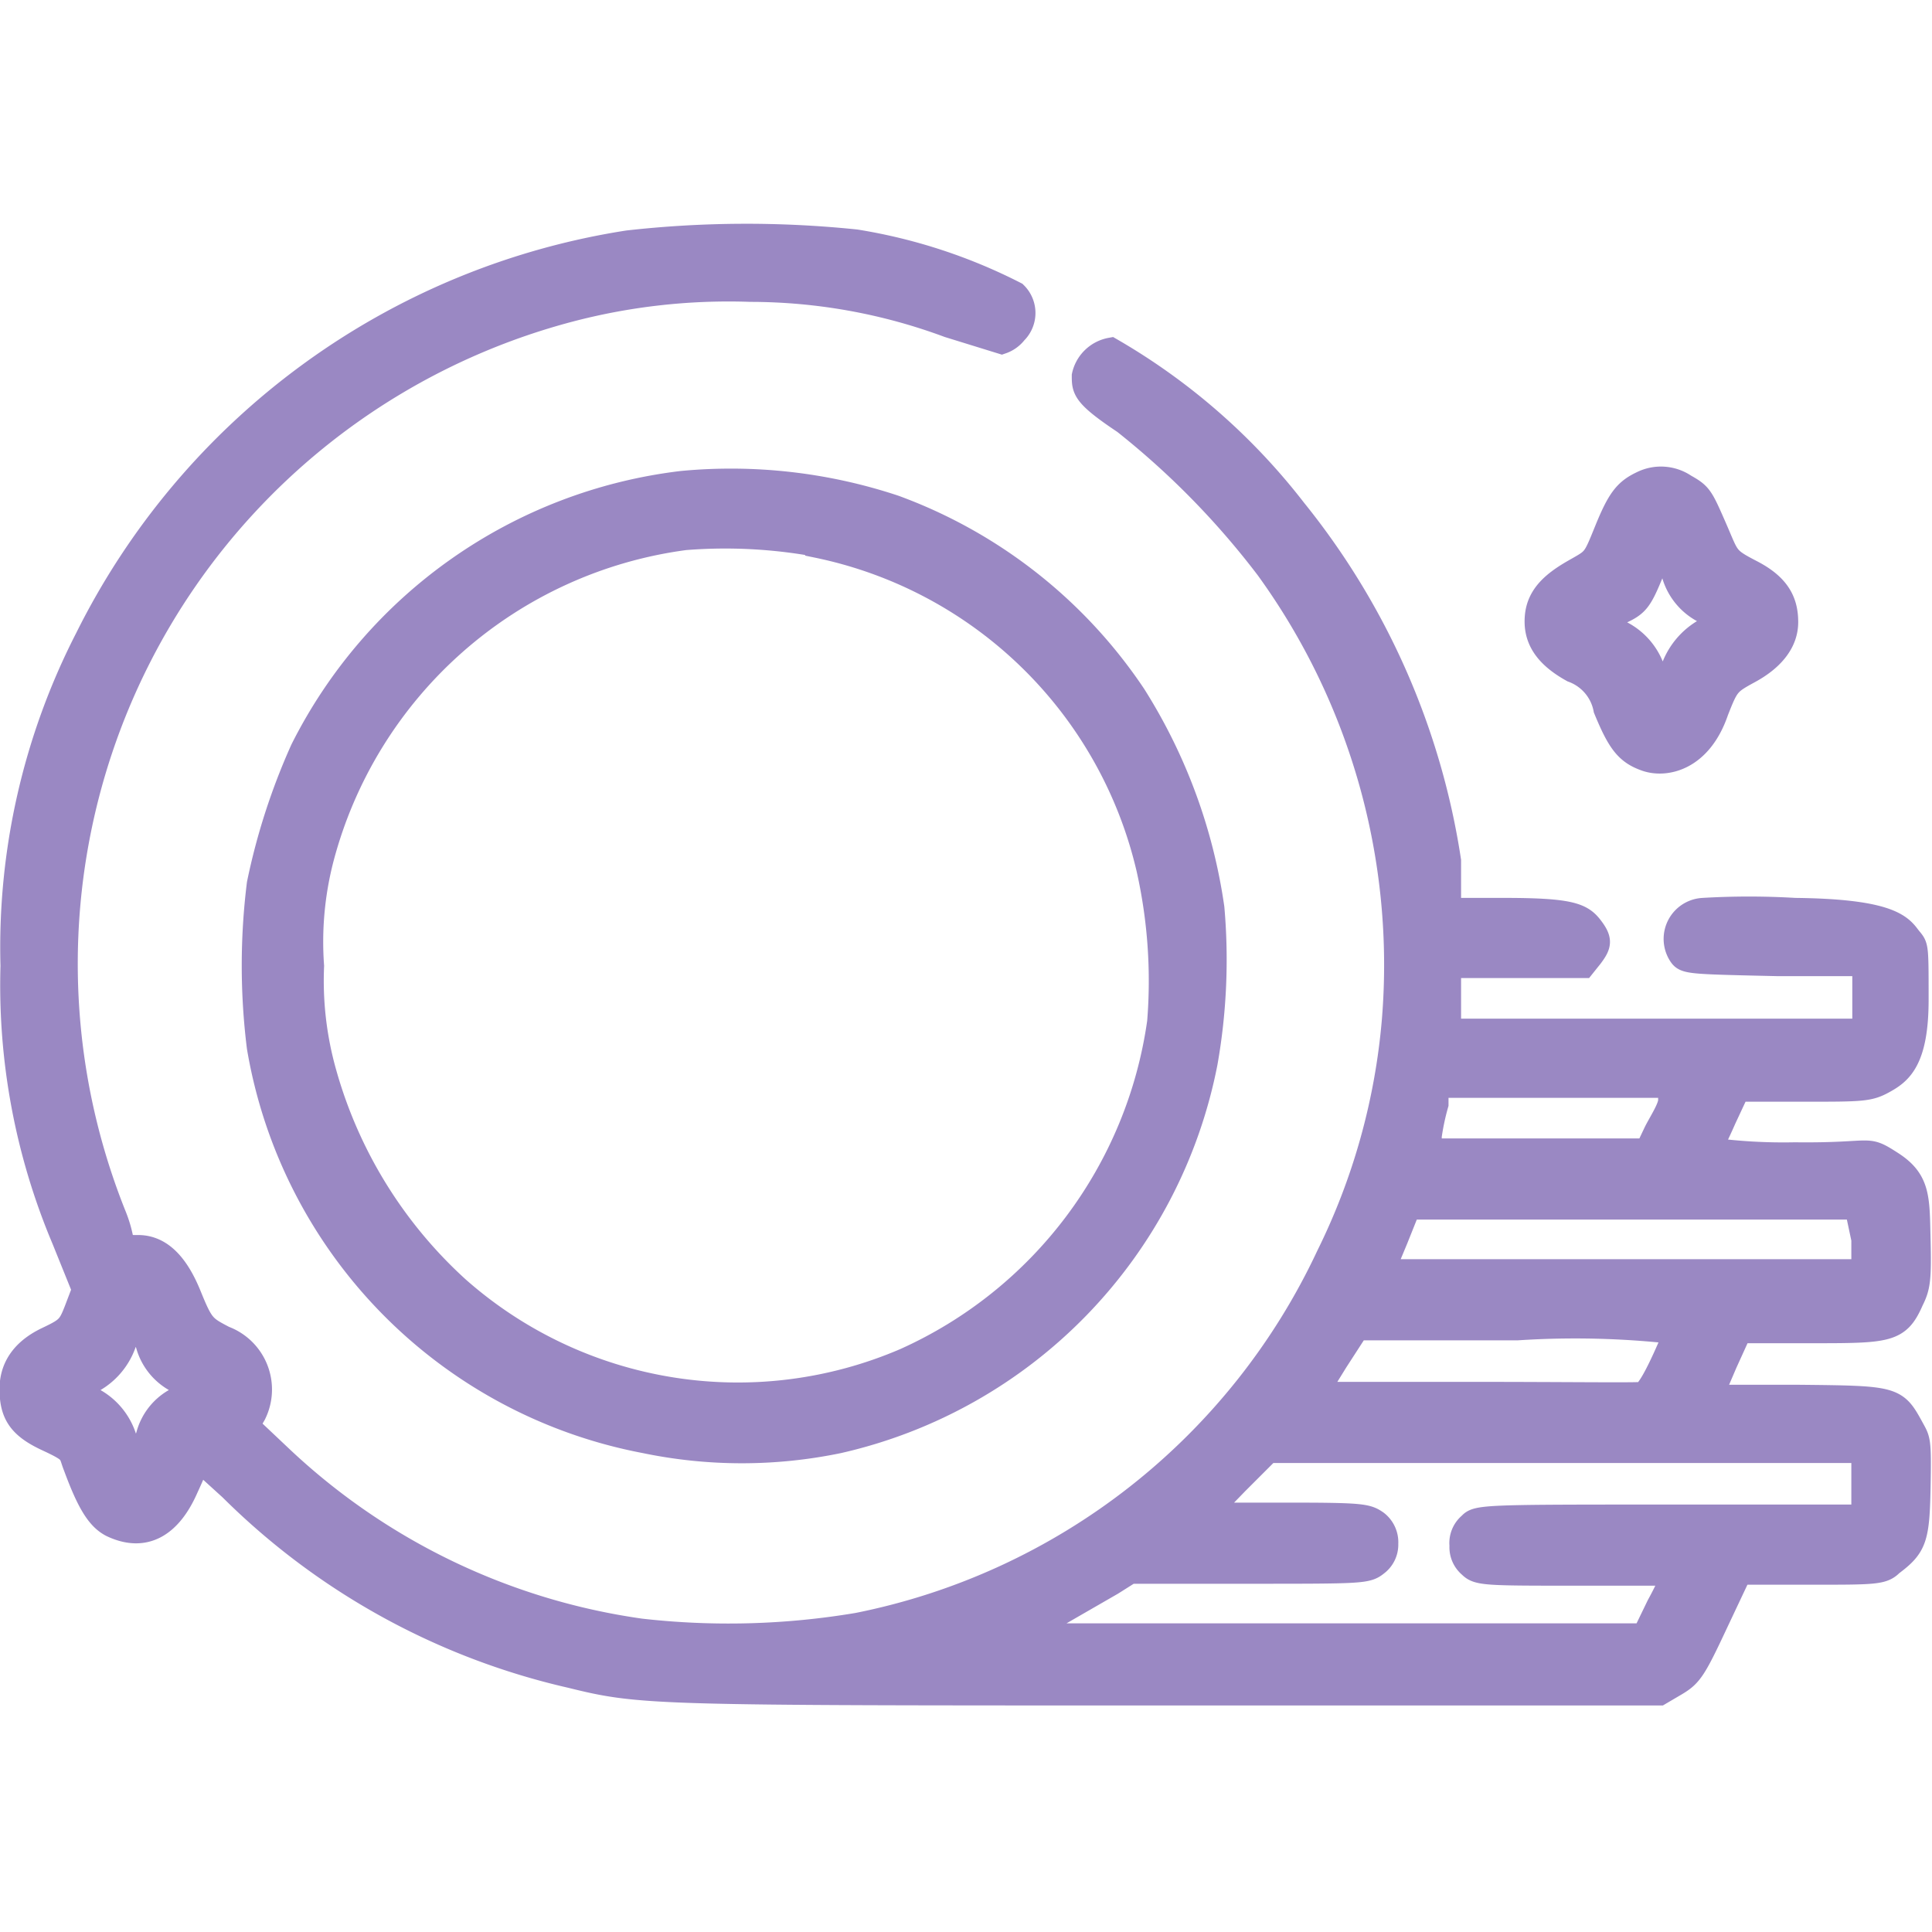 <svg id="Слой_1" data-name="Слой 1" xmlns="http://www.w3.org/2000/svg" viewBox="0 0 20 20"><defs><style>.cls-1{fill:#9a88c3;stroke:#9a88c3;stroke-miterlimit:10;stroke-width:0.25px;}</style></defs><title>ico-podstavochnie-tarelki-new-2022-1</title><path class="cls-1" d="M6.5,2.51A7.55,7.55,0,0,0,.9,6.61,7,7,0,0,0,.13,10a6.76,6.76,0,0,0,.53,2.83l.21.52-.08.21c-.07.18-.09.2-.3.3s-.37.26-.37.52.09.39.37.52.23.13.29.28c.14.38.24.54.38.61.34.16.6,0,.77-.39.07-.15.12-.28.13-.29l.33.3a7.29,7.29,0,0,0,3.52,1.94c.73.18.83.18,6.18.18h5.09l.17-.1c.15-.09.19-.15.41-.62l.25-.53h.73c.67,0,.75,0,.84-.09.24-.18.27-.26.28-.78s0-.5-.07-.63c-.17-.31-.18-.31-1.18-.32l-.9,0,.15-.35.15-.33h.72c.82,0,.92,0,1.06-.32.07-.14.08-.22.07-.64s0-.6-.28-.78-.16-.08-1-.09a5.68,5.68,0,0,1-.88-.05s.08-.16.15-.32l.14-.3h.67c.63,0,.69,0,.85-.09s.33-.22.33-.84,0-.54-.09-.66-.25-.26-1.17-.27a8.06,8.06,0,0,0-.95,0,.3.3,0,0,0-.23.47c.05.07.12.07,1,.09l.9,0v.69H15l0-.24c0-.13,0-.29,0-.35V10h1.39l.08-.1c.09-.12.1-.17,0-.3s-.22-.18-.9-.18H15L15,8.91A7.59,7.59,0,0,0,13.4,5.28a6.53,6.53,0,0,0-1.9-1.66.35.35,0,0,0-.28.27c0,.14,0,.2.42.48a8.45,8.45,0,0,1,1.48,1.51,7,7,0,0,1,1.31,4.68A6.79,6.79,0,0,1,13.75,13a6.86,6.86,0,0,1-4.87,3.82,8.06,8.06,0,0,1-2.25.06,6.81,6.81,0,0,1-3.71-1.78l-.36-.34.07-.12a.57.57,0,0,0-.31-.79c-.21-.11-.23-.12-.36-.44s-.3-.5-.53-.5-.12,0-.24-.31a7,7,0,0,1,4.7-9.39A6.48,6.48,0,0,1,7.77,3a5.91,5.91,0,0,1,2.05.37l.55.17a.3.3,0,0,0,.14-.1.28.28,0,0,0,0-.4,5.56,5.56,0,0,0-1.65-.54A11,11,0,0,0,6.5,2.51Zm10.79,8.88c0,.08-.1.23-.15.33l-.09.19H14.8l0-.15a2.46,2.46,0,0,1,.07-.33l0-.19h2.42Zm2,1.44v.33H14.35l0-.09.1-.24.1-.25,0-.08h4.67ZM1.53,13.92a.6.6,0,0,0,.39.41l.12.05-.15.08a.59.59,0,0,0-.36.41l-.11.26s-.07-.08-.12-.21a.68.68,0,0,0-.4-.46l-.15-.08.13-.05a.71.71,0,0,0,.42-.47c.05-.13.1-.22.12-.2A2.38,2.38,0,0,1,1.53,13.92Zm15.82-.13c-.18.43-.29.63-.35.64s-.83,0-1.73,0H13.62l.21-.34.22-.34h1.66A9.21,9.21,0,0,1,17.35,13.79Zm1.94,1.58v.33h-2c-1.88,0-2,0-2.07.08a.25.25,0,0,0-.09.22.25.25,0,0,0,.09.21c.08.08.17.08,1.11.08.56,0,1,0,1,0a3.45,3.45,0,0,1-.16.33l-.15.31H10.51l.41-.2.59-.34.19-.12h1.22c1.18,0,1.23,0,1.33-.08a.25.25,0,0,0,.1-.21.26.26,0,0,0-.1-.22c-.1-.07-.15-.08-.94-.08h-.83l.32-.33.33-.33h6.16Z"/><path class="cls-1" d="M7.06,5A5.07,5.07,0,0,0,3.13,7.76a6.66,6.66,0,0,0-.45,1.39,6.83,6.83,0,0,0,0,1.69,5,5,0,0,0,4,4.08,4.92,4.92,0,0,0,2,0A5,5,0,0,0,12.48,11a6.12,6.12,0,0,0,.07-1.6,5.6,5.6,0,0,0-.81-2.2A5.09,5.09,0,0,0,9.26,5.25,5.37,5.37,0,0,0,7.06,5Zm1.4.65A4.44,4.44,0,0,1,11.89,9,5.3,5.3,0,0,1,12,10.58a4.53,4.53,0,0,1-2.63,3.5,4.38,4.38,0,0,1-4.63-.74,4.74,4.74,0,0,1-1.38-2.23A3.51,3.51,0,0,1,3.23,10a3.44,3.44,0,0,1,.1-1.11A4.5,4.5,0,0,1,7.09,5.57a5.28,5.28,0,0,1,1.37.07Z"/><path class="cls-1" d="M17,5c-.17.08-.24.17-.37.49s-.12.3-.33.42-.37.25-.39.47.08.4.37.56a.53.53,0,0,1,.34.4c.14.34.22.45.42.52s.56,0,.73-.5c.11-.28.12-.29.34-.41s.38-.29.38-.51-.09-.38-.36-.52-.24-.14-.38-.46-.15-.34-.31-.43A.44.44,0,0,0,17,5Zm.32.92a.62.62,0,0,0,.37.43l.15.08-.16.08a.74.74,0,0,0-.38.47c0,.11-.08.2-.1.2A.82.82,0,0,1,17.13,7a.67.67,0,0,0-.37-.46.5.5,0,0,1-.15-.1.71.71,0,0,1,.18-.11c.15-.07.19-.12.29-.36a1.33,1.33,0,0,1,.15-.27.92.92,0,0,1,.11.23Z"/></svg>